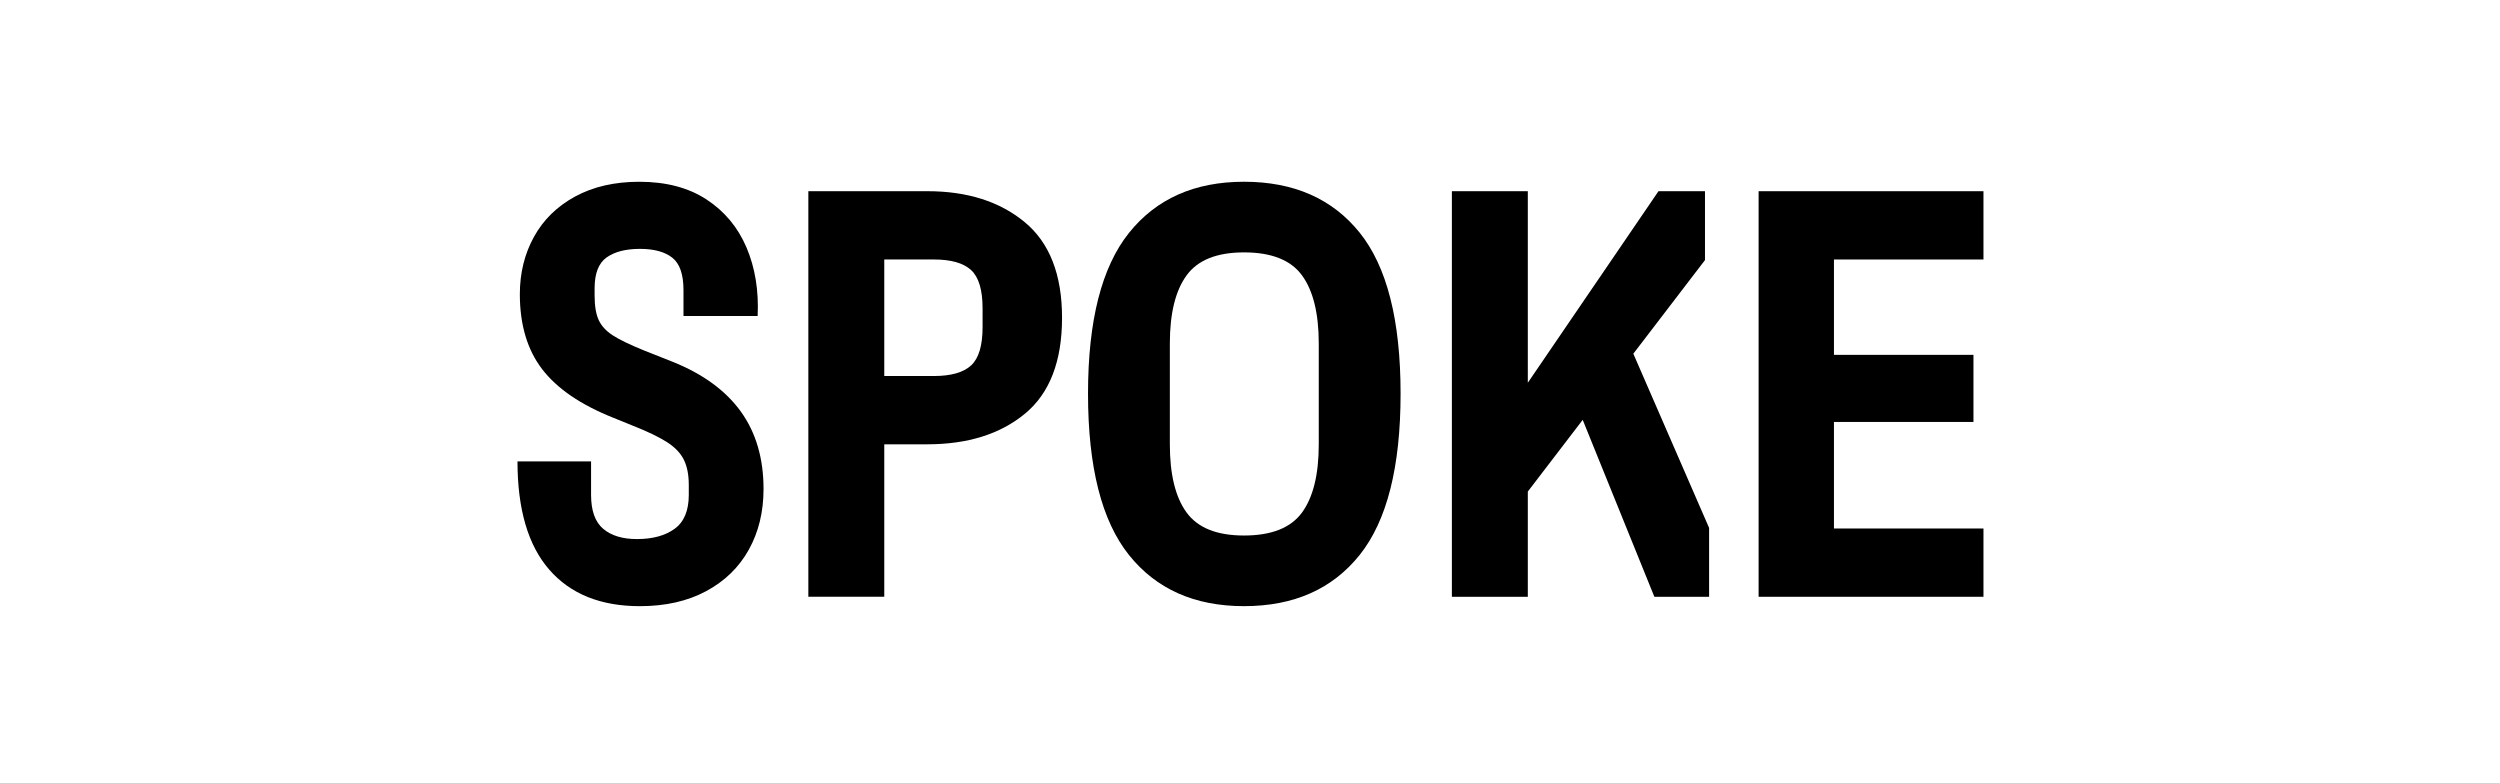 <?xml version="1.0" encoding="UTF-8" standalone="no"?>
<!DOCTYPE svg PUBLIC "-//W3C//DTD SVG 1.1//EN" "http://www.w3.org/Graphics/SVG/1.1/DTD/svg11.dtd">
<svg width="100%" height="100%" viewBox="0 0 1367 428" version="1.1" xmlns="http://www.w3.org/2000/svg" xmlns:xlink="http://www.w3.org/1999/xlink" xml:space="preserve" xmlns:serif="http://www.serif.com/" style="fill-rule:evenodd;clip-rule:evenodd;stroke-linejoin:round;stroke-miterlimit:2;">
    <g id="Layer-1" serif:id="Layer 1">
        <g transform="matrix(0.603,0,0,0.603,367.936,232.964)">
            <path d="M0,-58.181L-25.621,-68.323C-38.79,-73.66 -48.398,-78.281 -54.445,-82.201C-60.5,-86.112 -64.77,-90.741 -67.255,-96.078C-69.749,-101.416 -70.992,-108.889 -70.992,-118.497L-70.992,-124.902C-70.992,-138.422 -67.347,-147.763 -60.049,-152.925C-52.76,-158.079 -42.702,-160.665 -29.891,-160.665C-17.081,-160.665 -7.297,-157.996 -0.534,-152.659C6.222,-147.321 9.608,-137.529 9.608,-123.301L9.608,-99.815L76.863,-99.815C77.931,-122.942 74.545,-143.668 66.722,-161.999C58.89,-180.323 46.789,-194.826 30.425,-205.502C14.053,-216.177 -6.23,-221.515 -30.425,-221.515C-52.843,-221.515 -72.243,-217.061 -88.606,-208.171C-104.978,-199.272 -117.43,-187.087 -125.97,-171.607C-134.51,-156.128 -138.781,-138.78 -138.781,-119.565C-138.781,-91.808 -132.025,-69.123 -118.497,-51.509C-104.978,-33.894 -83.452,-19.216 -53.911,-7.473L-36.83,-0.534C-23.311,4.804 -12.902,9.792 -5.604,14.412C1.685,19.041 6.847,24.379 9.875,30.425C12.894,36.481 14.412,44.128 14.412,53.377L14.412,62.451C14.412,76.689 10.142,86.922 1.602,93.144C-6.939,99.373 -18.332,102.485 -32.56,102.485C-45.729,102.485 -55.962,99.373 -63.252,93.144C-70.549,86.922 -74.194,76.689 -74.194,62.451L-74.194,32.027L-140.916,32.027C-140.916,75.445 -131.308,108.181 -112.092,130.24C-92.876,152.309 -65.479,163.334 -29.891,163.334C-6.764,163.334 13.252,158.797 30.158,149.723C47.056,140.65 59.958,128.106 68.857,112.092C77.748,96.079 82.201,77.756 82.201,57.113C82.201,29.358 75.345,5.964 61.651,-13.077C47.948,-32.109 27.397,-47.147 0,-58.181" style="fill-rule:nonzero;"/>
        </g>
        <g transform="matrix(0.603,0,0,0.603,537.273,251.958)">
            <path d="M0,-121.166C0,-104.436 -3.469,-92.876 -10.408,-86.471C-17.348,-80.066 -28.648,-76.863 -44.303,-76.863L-89.14,-76.863L-89.14,-182.55L-44.303,-182.55C-28.648,-182.55 -17.348,-179.347 -10.408,-172.942C-3.469,-166.537 0,-154.969 0,-138.247L0,-121.166ZM38.165,-216.444C15.563,-235.126 -13.878,-244.467 -50.174,-244.467L-157.996,-244.467L-157.996,123.301L-89.14,123.301L-89.14,-14.946L-50.174,-14.946C-13.528,-14.946 16.013,-24.195 38.432,-42.702C60.85,-61.2 72.06,-90.208 72.06,-129.707C72.06,-168.847 60.758,-197.762 38.165,-216.444" style="fill-rule:nonzero;"/>
        </g>
        <g transform="matrix(0.603,0,0,0.603,721.099,187.892)">
            <path d="M0,91.275C0,118.681 -5.071,139.315 -15.212,153.193C-25.354,167.071 -42.885,174.009 -67.789,174.009C-92.342,174.009 -109.69,167.071 -119.832,153.193C-129.973,139.315 -135.044,118.681 -135.044,91.275L-135.044,0C-135.044,-27.397 -129.973,-48.039 -119.832,-61.917C-109.69,-75.795 -92.342,-82.734 -67.789,-82.734C-42.885,-82.734 -25.354,-75.795 -15.212,-61.917C-5.071,-48.039 0,-27.397 0,0L0,91.275ZM-67.789,-146.787C-112.625,-146.787 -147.413,-131.308 -172.141,-100.349C-196.878,-69.39 -209.238,-20.817 -209.238,45.371C-209.238,111.918 -196.878,160.666 -172.141,191.625C-147.413,222.583 -112.625,238.062 -67.789,238.062C-22.602,238.062 12.36,222.583 37.098,191.625C61.826,160.666 74.194,111.918 74.194,45.371C74.194,-21.167 61.826,-69.832 37.098,-100.616C12.36,-131.391 -22.602,-146.787 -67.789,-146.787" style="fill-rule:nonzero;"/>
        </g>
        <g transform="matrix(0.603,0,0,0.603,932.287,288.659)">
            <path d="M0,-242.866L0,-305.317L-42.168,-305.317L-160.665,-131.619L-160.665,-305.317L-229.521,-305.317L-229.521,62.451L-160.665,62.451L-160.665,-32.948L-110.886,-97.987L-45.904,62.451L3.736,62.451L3.736,0L-64.984,-157.961L0,-242.866Z" style="fill-rule:nonzero;"/>
        </g>
        <g transform="matrix(0.603,0,0,0.603,1084.56,288.982)">
            <path d="M0,-243.934L0,-305.851L-203.9,-305.851L-203.9,61.917L0,61.917L0,-0.001L-135.578,-0.001L-135.578,-96.613L-9.074,-96.613L-9.074,-157.463L-135.578,-157.463L-135.578,-243.934L0,-243.934Z" style="fill-rule:nonzero;"/>
        </g>
    </g>
</svg>
